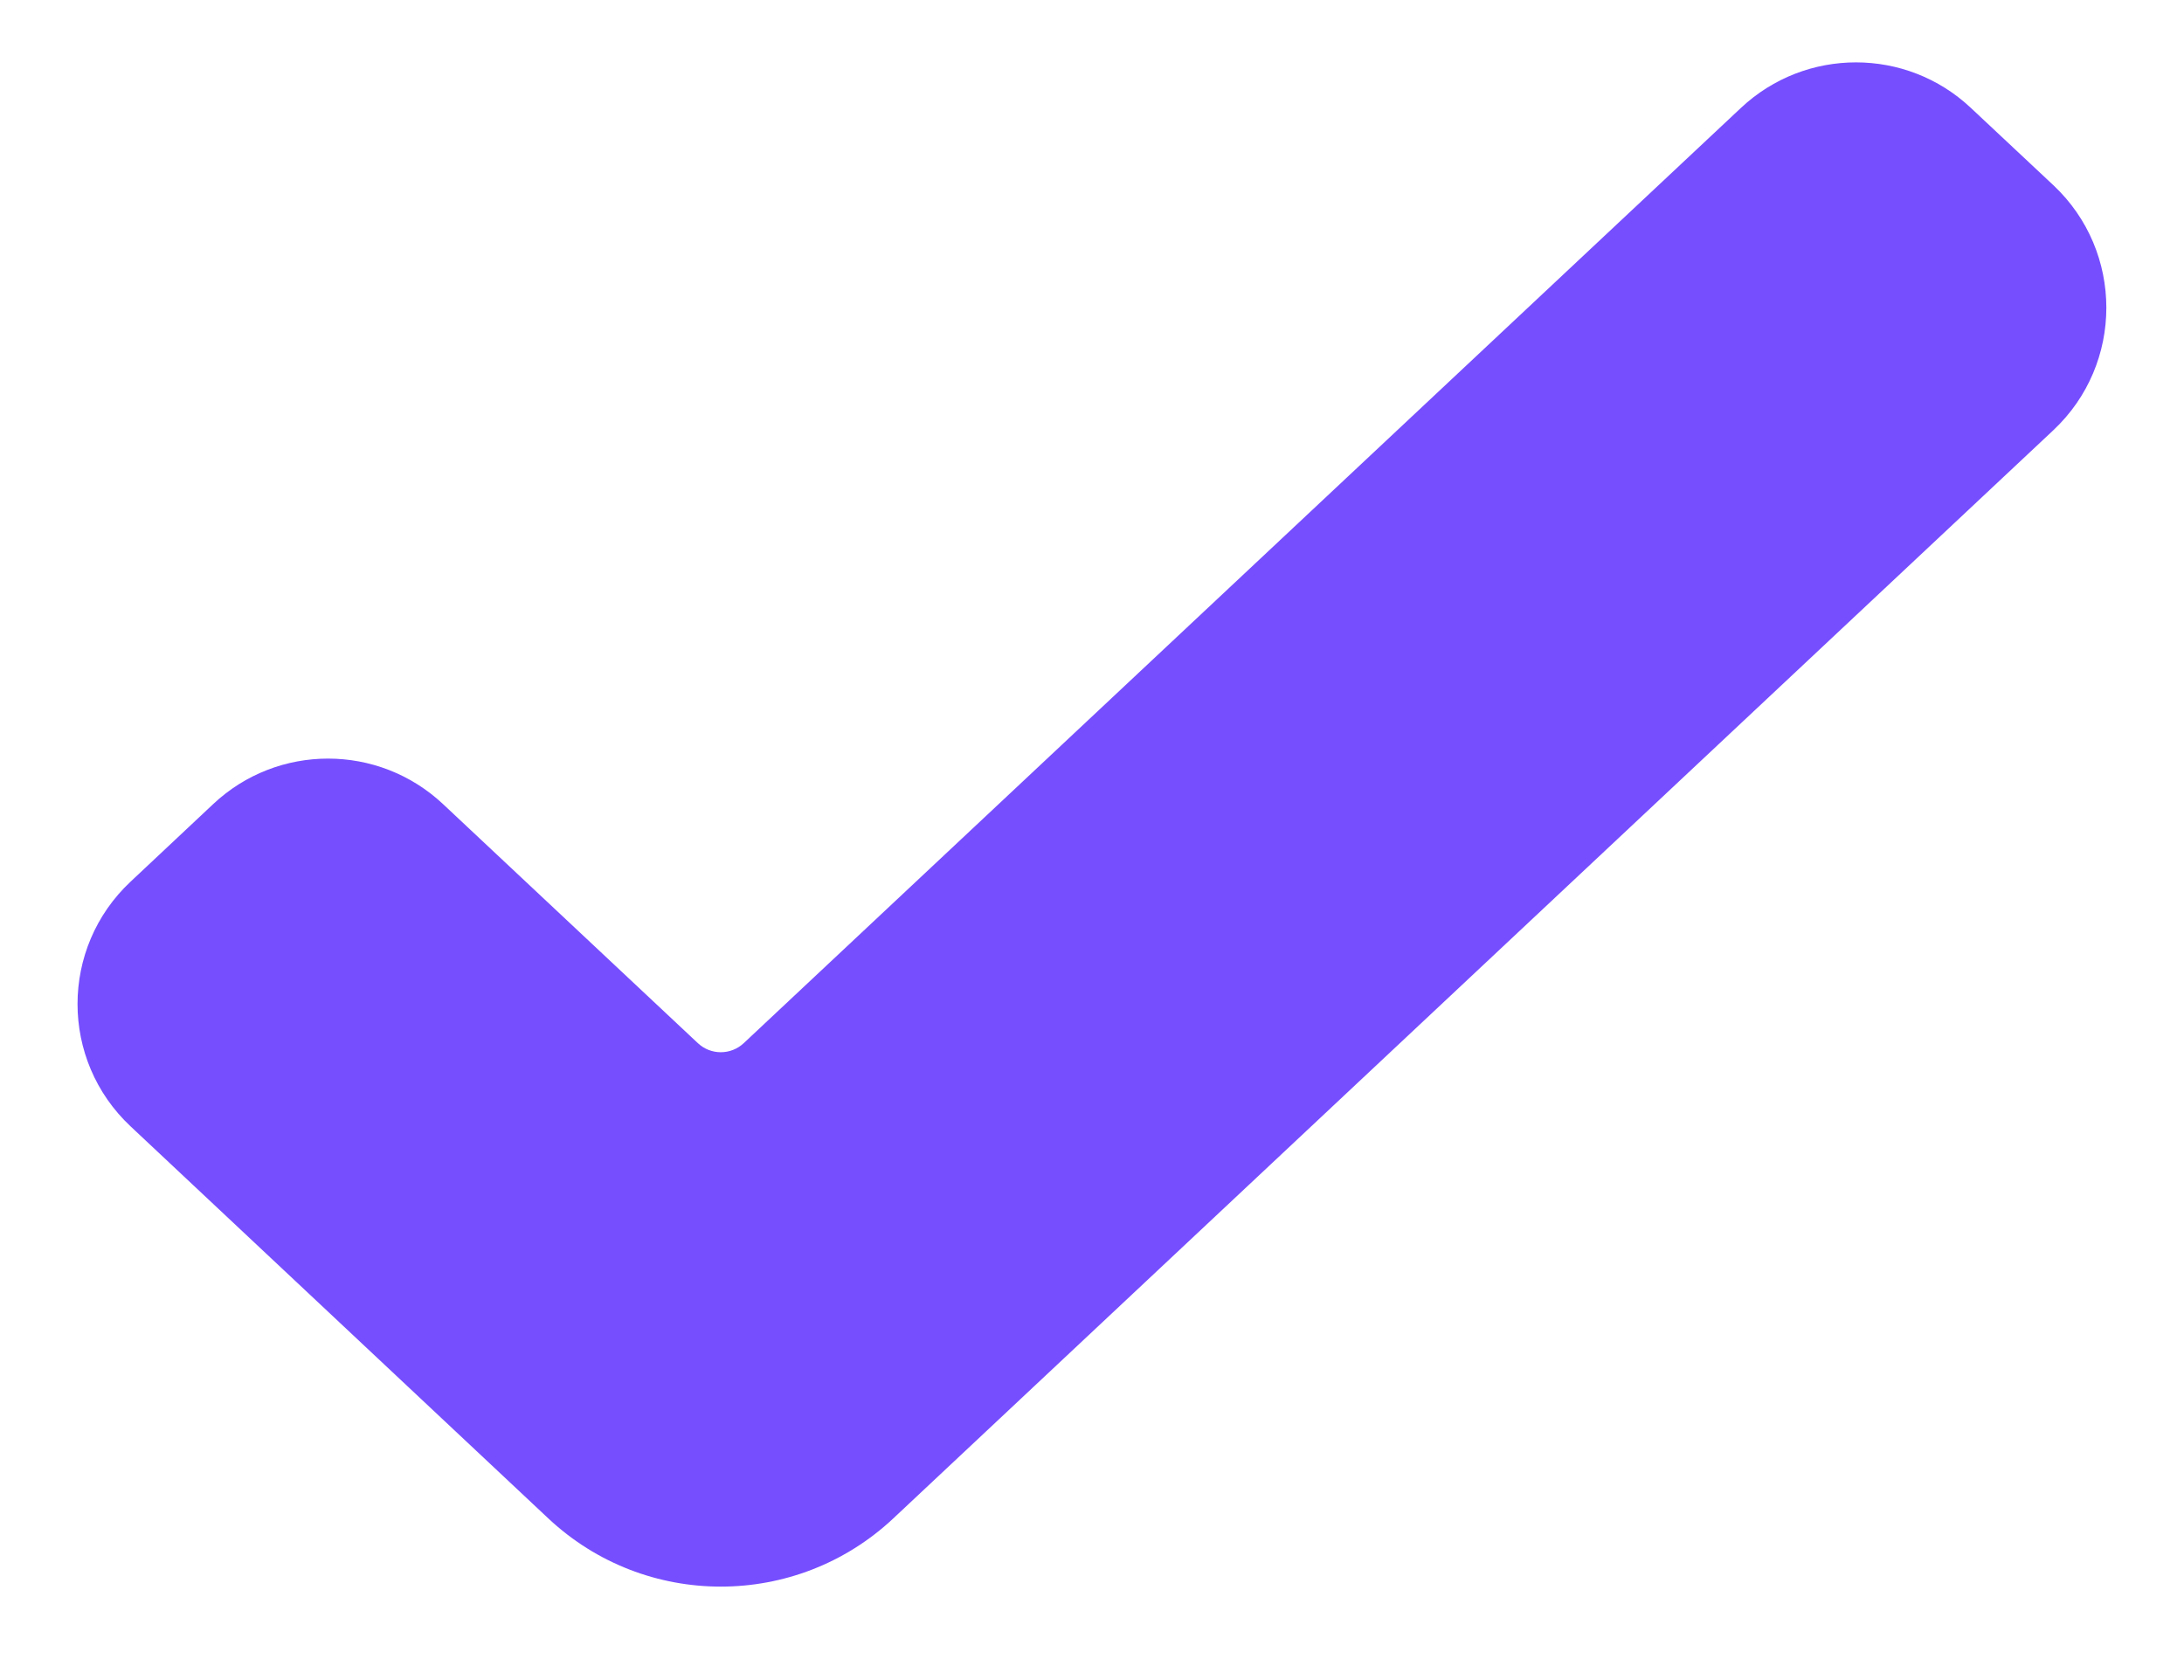 <?xml version="1.0" encoding="UTF-8"?> <svg xmlns="http://www.w3.org/2000/svg" width="13" height="10" viewBox="0 0 13 10" fill="none"><path fill-rule="evenodd" clip-rule="evenodd" d="M12.222 1.102C12.643 1.497 12.643 2.166 12.222 2.561L5.317 9.038C4.74 9.579 3.841 9.579 3.264 9.038L0.778 6.705C0.356 6.31 0.356 5.642 0.778 5.247L1.269 4.786C1.653 4.425 2.252 4.425 2.637 4.786L4.154 6.209C4.231 6.281 4.35 6.281 4.427 6.209L10.363 0.642C10.748 0.281 11.347 0.281 11.731 0.642L12.222 1.102Z" fill="#764EFE"></path></svg> 